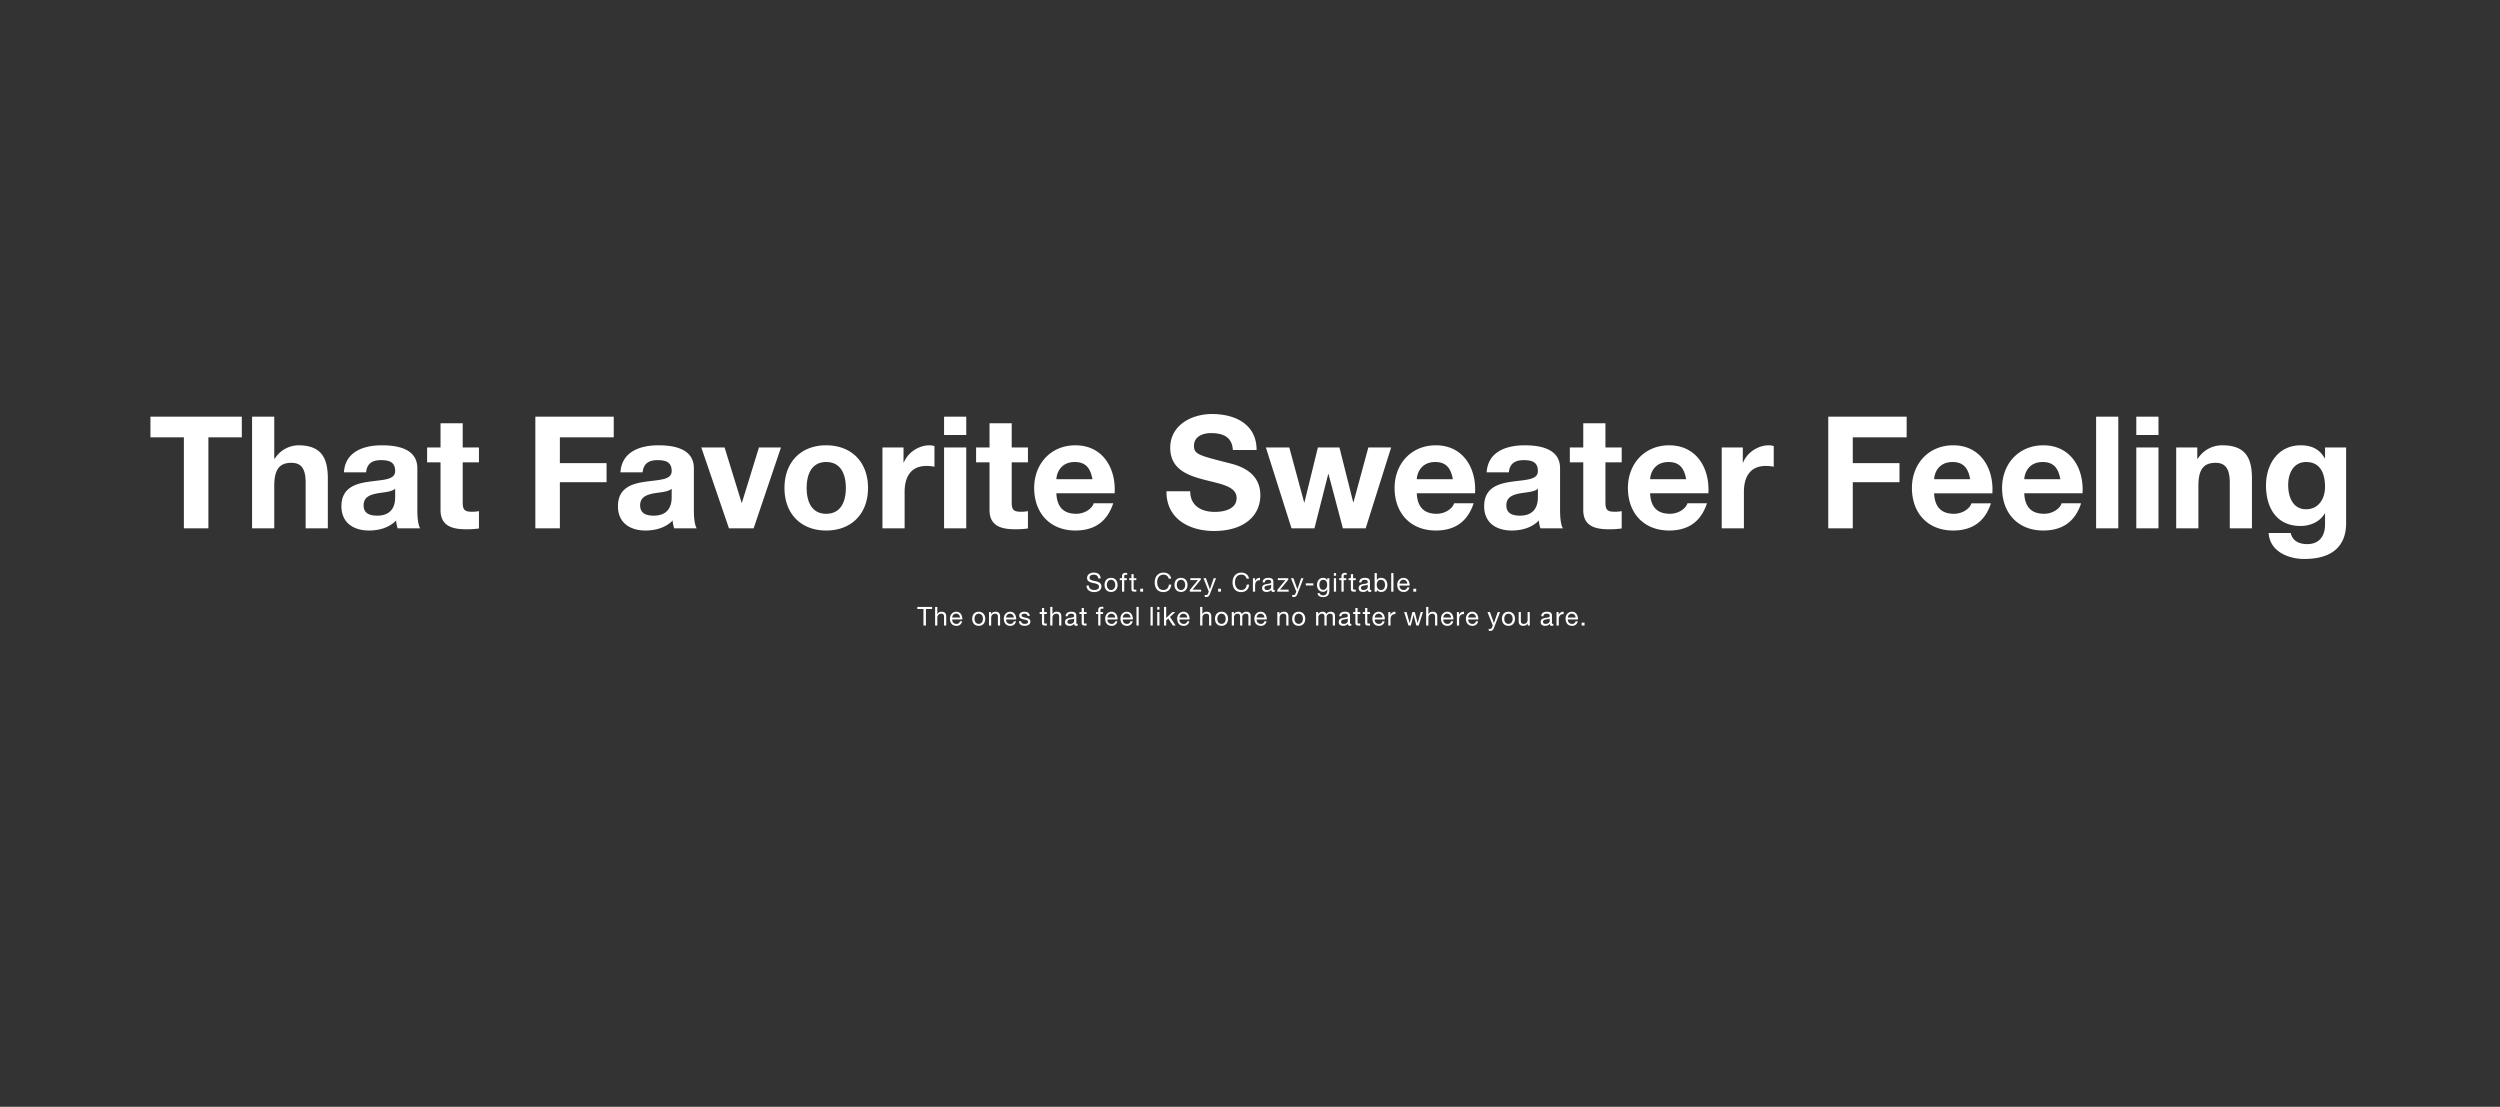 <svg id="G31640_Adult_SweatersandEverything_HPPriority1_DESK.svg" xmlns="http://www.w3.org/2000/svg" width="1920" height="850" viewBox="0 0 1920 850">
  <rect x="0" y="0" width="1920" height="850" fill="#333333" stroke="none"/>
  <defs>
    <style>
      .cls-1, .cls-2 {
        fill: #fff;
      }

      .cls-1 {
        opacity: 0;
      }

      .cls-2 {
        fill-rule: evenodd;
      }
    </style>
  </defs>
  <rect id="Bounding_Box" data-name="Bounding Box" class="cls-1" width="1920" height="850"/>
  <g id="Outline">
    <path id="That_Favorite_Sweater_Feeling" data-name="That Favorite Sweater Feeling" class="cls-2" d="M2660.21,1691.74h18.83v-69.88h25.67v-15.85h-70.17v15.85h25.67v69.88Zm52.39,0h17.03v-32.53c0-12.61,3.96-17.77,13.19-17.77,7.92,0,10.92,5.04,10.92,15.24v35.06h17.03v-38.18c0-15.37-4.56-25.57-22.67-25.57a21.78,21.78,0,0,0-18.11,10.32h-0.36v-32.3H2712.6v85.73Zm109.88-24.01c0,3.72-.48,14.29-13.79,14.29-5.52,0-10.44-1.56-10.44-7.93,0-6.24,4.8-8.04,10.08-9.12,5.28-.96,11.27-1.08,14.15-3.6v6.36Zm-22.31-18.97c0.6-6.72,4.8-9.37,11.28-9.37,6,0,11.03,1.08,11.03,8.41,0,6.96-9.71,6.6-20.15,8.16-10.55,1.44-21.11,4.81-21.11,18.85,0,12.73,9.36,18.62,21.11,18.62,7.56,0,15.48-2.05,20.87-7.69a25.345,25.345,0,0,0,1.2,6h17.28c-1.56-2.52-2.16-8.16-2.16-13.8v-32.3c0-14.89-14.88-17.65-27.23-17.65-13.92,0-28.19,4.8-29.15,20.77h17.03Zm74.2-37.7h-17.04v18.61h-10.31v11.41h10.31v36.62c0,12.36,9.12,14.77,19.56,14.77a64,64,0,0,0,9.95-.61v-13.32a26.2,26.2,0,0,1-5.28.48c-5.75,0-7.19-1.44-7.19-7.21v-30.73h12.47v-11.41h-12.47v-18.61Zm55.78,80.68h18.83v-35.42h35.86v-14.64h-35.86v-19.82h41.38v-15.85h-60.21v85.73Zm104.7-24.01c0,3.72-.48,14.29-13.79,14.29-5.52,0-10.43-1.56-10.43-7.93,0-6.24,4.79-8.04,10.07-9.12,5.28-.96,11.28-1.08,14.15-3.6v6.36Zm-22.31-18.97c0.6-6.72,4.8-9.37,11.28-9.37,6,0,11.03,1.08,11.03,8.41,0,6.96-9.71,6.6-20.15,8.16-10.55,1.44-21.11,4.81-21.11,18.85,0,12.73,9.36,18.62,21.11,18.62,7.56,0,15.48-2.05,20.87-7.69a25.345,25.345,0,0,0,1.2,6h17.28c-1.56-2.52-2.16-8.16-2.16-13.8v-32.3c0-14.89-14.88-17.65-27.23-17.65-13.91,0-28.19,4.8-29.15,20.77h17.03Zm106.25-19.09h-16.92l-13.07,42.38h-0.24l-13.07-42.38h-17.88l21.23,62.07h18.96Zm2.69,31.1c0,19.69,12.59,32.66,32.02,32.66,19.56,0,32.15-12.97,32.15-32.66,0-19.82-12.59-32.78-32.15-32.78C3134.07,1627.99,3121.48,1640.95,3121.48,1660.77Zm17.03,0c0-9.97,3.48-19.94,14.99-19.94,11.64,0,15.12,9.97,15.12,19.94,0,9.84-3.48,19.81-15.12,19.81C3141.99,1680.58,3138.51,1670.61,3138.51,1660.77Zm58.21,30.97h17.03v-27.97c0-10.93,4.32-19.93,16.79-19.93a31.1,31.1,0,0,1,6.12.6v-15.85a12.706,12.706,0,0,0-3.72-.6c-8.28,0-16.67,5.4-19.79,13.21h-0.24v-11.53h-16.19v62.07Zm47.33,0h17.03v-62.07h-17.03v62.07Zm17.03-85.73h-17.03v14.05h17.03v-14.05Zm34.91,5.05h-17.03v18.61h-10.32v11.41h10.32v36.62c0,12.36,9.11,14.77,19.55,14.77a63.916,63.916,0,0,0,9.95-.61v-13.32a26.1,26.1,0,0,1-5.27.48c-5.76,0-7.2-1.44-7.2-7.21v-30.73h12.47v-11.41h-12.47v-18.61Zm79.03,53.79c1.2-19.09-8.99-36.86-30.1-36.86-18.83,0-31.67,14.17-31.67,32.78,0,19.21,12.12,32.66,31.67,32.66,14.03,0,24.23-6.25,29.03-20.9h-15c-1.08,3.85-6.59,8.05-13.43,8.05-9.48,0-14.76-4.92-15.24-15.73h44.74Zm-44.74-10.81c0.24-4.8,3.36-13.21,14.16-13.21,8.27,0,11.99,4.57,13.55,13.21h-27.71Zm84.58,9.25c-0.24,21.13,17.51,30.5,36.46,30.5,23.27,0,35.62-11.77,35.62-27.5,0-19.45-19.19-23.41-25.42-24.97-21.47-5.53-25.55-6.37-25.55-12.97,0-7.21,6.95-9.73,12.95-9.73,9,0,16.31,2.64,16.91,12.97h18.24c0-19.81-16.44-27.62-34.31-27.62-15.47,0-32.02,8.41-32.02,25.94,0,16.09,12.83,21.01,25.54,24.37,12.6,3.36,25.43,4.93,25.43,14.17,0,8.77-10.07,10.69-16.67,10.69-10.08,0-18.95-4.45-18.95-15.85h-18.23Zm172.53-33.62h-17.51l-11.39,42.02h-0.24l-10.56-42.02h-16.55l-10.32,42.14h-0.24l-11.39-42.14H3491.2l19.67,62.07h17.63l10.56-41.66h0.24l11.03,41.66h17.51Zm64.44,35.18c1.2-19.09-9-36.86-30.11-36.86-18.83,0-31.67,14.17-31.67,32.78,0,19.21,12.12,32.66,31.67,32.66,14.03,0,24.23-6.25,29.03-20.9h-15c-1.08,3.85-6.59,8.05-13.43,8.05-9.48,0-14.75-4.92-15.23-15.73h44.74Zm-44.74-10.81c0.24-4.8,3.35-13.21,14.15-13.21,8.28,0,11.99,4.57,13.55,13.21h-27.7Zm93.01,13.69c0,3.72-.48,14.29-13.8,14.29-5.51,0-10.43-1.56-10.43-7.93,0-6.24,4.8-8.04,10.07-9.12,5.28-.96,11.28-1.08,14.16-3.6v6.36Zm-22.31-18.97c0.6-6.72,4.8-9.37,11.27-9.37,6,0,11.04,1.08,11.04,8.41,0,6.96-9.72,6.6-20.15,8.16-10.56,1.44-21.11,4.81-21.11,18.85,0,12.73,9.35,18.62,21.11,18.62,7.55,0,15.47-2.05,20.87-7.69a25.345,25.345,0,0,0,1.2,6h17.27c-1.56-2.52-2.16-8.16-2.16-13.8v-32.3c0-14.89-14.87-17.65-27.23-17.65-13.91,0-28.18,4.8-29.14,20.77h17.03Zm74.19-37.7h-17.03v18.61h-10.32v11.41h10.32v36.62c0,12.36,9.11,14.77,19.55,14.77a64.048,64.048,0,0,0,9.96-.61v-13.32a26.2,26.2,0,0,1-5.28.48c-5.76,0-7.2-1.44-7.2-7.21v-30.73h12.48v-11.41h-12.48v-18.61Zm79.04,53.79c1.2-19.09-9-36.86-30.11-36.86-18.83,0-31.67,14.17-31.67,32.78,0,19.21,12.12,32.66,31.67,32.66,14.03,0,24.23-6.25,29.03-20.9h-15c-1.08,3.85-6.59,8.05-13.43,8.05-9.48,0-14.75-4.92-15.23-15.73h44.74Zm-44.74-10.81c0.24-4.8,3.36-13.21,14.15-13.21,8.28,0,12,4.57,13.55,13.21h-27.7Zm55.01,37.7h17.03v-27.97c0-10.93,4.32-19.93,16.79-19.93a31.1,31.1,0,0,1,6.12.6v-15.85a12.706,12.706,0,0,0-3.72-.6c-8.27,0-16.67,5.4-19.79,13.21h-0.24v-11.53h-16.19v62.07Zm81.81,0h18.83v-35.42h35.87v-14.64h-35.87v-19.82h41.38v-15.85H3923.1v85.73Zm126.03-26.89c1.2-19.09-8.99-36.86-30.1-36.86-18.83,0-31.67,14.17-31.67,32.78,0,19.21,12.12,32.66,31.67,32.66,14.03,0,24.23-6.25,29.02-20.9h-14.99c-1.08,3.85-6.6,8.05-13.43,8.05-9.48,0-14.76-4.92-15.24-15.73h44.74Zm-44.74-10.81c0.24-4.8,3.36-13.21,14.16-13.21,8.27,0,11.99,4.57,13.55,13.21h-27.71Zm113.98,10.81c1.2-19.09-8.99-36.86-30.1-36.86-18.84,0-31.67,14.17-31.67,32.78,0,19.21,12.11,32.66,31.67,32.66,14.03,0,24.23-6.25,29.02-20.9H4102.3c-1.08,3.85-6.6,8.05-13.43,8.05-9.48,0-14.76-4.92-15.24-15.73h44.74Zm-44.74-10.81c0.24-4.8,3.36-13.21,14.16-13.21,8.27,0,11.99,4.57,13.55,13.21h-27.71Zm55.18,37.7h17.04v-85.73h-17.04v85.73Zm30.87,0h17.03v-62.07h-17.03v62.07Zm17.03-85.73h-17.03v14.05h17.03v-14.05Zm13.61,85.73h17.03v-32.53c0-12.61,3.96-17.77,13.19-17.77,7.92,0,10.92,5.04,10.92,15.24v35.06h17.03v-38.18c0-15.37-4.56-25.57-22.67-25.57a22.112,22.112,0,0,0-18.95,10.32h-0.36v-8.64h-16.19v62.07Zm130.5-62.07h-16.19v8.28h-0.24c-4.08-7.2-10.31-9.96-18.47-9.96-17.39,0-26.63,14.65-26.63,30.74,0,17.05,7.92,31.21,26.51,31.21,7.44,0,14.87-3.12,18.59-9.6h0.24v8.16c0.12,8.89-4.2,15.37-13.67,15.37-6,0-11.16-2.16-12.72-8.52h-16.91c0.84,14.17,15.11,19.93,27.35,19.93,28.54,0,32.14-17.29,32.14-27.5v-58.11Zm-30.7,47.43c-10.44,0-13.8-9.73-13.8-18.61,0-9.25,4.2-17.66,13.8-17.66,11.03,0,14.51,9.01,14.51,19.1C4304.63,1668.81,4299.83,1677.1,4290.12,1677.1Z" transform="translate(-2519 -1286)"/>
    <path id="subcopy" class="cls-2" d="M3364.3,1730.28c-0.11-3.14-2.33-4.52-5.25-4.52-2.6,0-5.18,1.28-5.18,4.18,0,2.62,2.3,3.28,4.58,3.78s4.56,0.84,4.56,2.8c0,2.06-1.9,2.6-3.62,2.6-2.16,0-4.16-1.04-4.16-3.44h-1.79c0,3.48,2.69,5.04,5.89,5.04,2.6,0,5.57-1.22,5.57-4.26,0-2.8-2.27-3.6-4.55-4.12-2.3-.52-4.58-0.78-4.58-2.54,0-1.86,1.6-2.44,3.2-2.44,1.96,0,3.32.88,3.54,2.92h1.79Zm2.98,4.94c0,3.02,1.73,5.4,5.01,5.4s5.02-2.38,5.02-5.4c0-3.04-1.74-5.42-5.02-5.42S3367.28,1732.18,3367.28,1735.22Zm1.79,0c0-2.52,1.44-3.92,3.22-3.92s3.22,1.4,3.22,3.92c0,2.5-1.44,3.9-3.22,3.9S3369.07,1737.72,3369.07,1735.22Zm11.64,5.16h1.7v-8.84h2v-1.5h-2v-1.44a1.059,1.059,0,0,1,1.3-1.16,3.189,3.189,0,0,1,.96.14v-1.48a4.18,4.18,0,0,0-1.1-.16c-1.86,0-2.86.88-2.86,2.56v1.54h-1.73v1.5h1.73v8.84Zm8.93-13.44h-1.7v3.1h-1.75v1.5h1.75v6.58c0,1.9.7,2.26,2.46,2.26h1.3v-1.5h-0.78c-1.06,0-1.28-.14-1.28-0.92v-6.42h2.06v-1.5h-2.06v-3.1Zm5.05,13.44h2.22v-2.22h-2.22v2.22Zm23.75-9.98c-0.44-3.04-2.9-4.64-5.88-4.64-4.39,0-6.75,3.38-6.75,7.52,0,4.16,2.16,7.44,6.59,7.44,3.6,0,5.82-2.16,6.18-5.72h-1.9c-0.18,2.36-1.62,4.12-4.12,4.12-3.41,0-4.85-2.72-4.85-5.98,0-2.98,1.44-5.78,4.83-5.78a3.762,3.762,0,0,1,4,3.04h1.9Zm2.55,4.82c0,3.02,1.74,5.4,5.02,5.4s5.01-2.38,5.01-5.4c0-3.04-1.74-5.42-5.01-5.42S3420.99,1732.18,3420.99,1735.22Zm1.8,0c0-2.52,1.44-3.92,3.22-3.92s3.21,1.4,3.21,3.92c0,2.5-1.44,3.9-3.21,3.9S3422.79,1737.72,3422.79,1735.22Zm9.98,5.16h8.72v-1.5h-6.6l6.32-7.68v-1.16h-8.04v1.5h5.84l-6.24,7.54v1.3Zm20.15-10.34h-1.8l-2.9,8.46h-0.04l-3.02-8.46h-1.91l4.09,10.28-0.7,1.76a1.468,1.468,0,0,1-1.4.94,3.478,3.478,0,0,1-1-.24v1.56a3.385,3.385,0,0,0,1.18.18c1.52,0,2.22-.74,3-2.76Zm1.55,10.34h2.22v-2.22h-2.22v2.22Zm23.74-9.98c-0.44-3.04-2.89-4.64-5.87-4.64-4.4,0-6.75,3.38-6.75,7.52,0,4.16,2.15,7.44,6.59,7.44,3.6,0,5.81-2.16,6.17-5.72h-1.9c-0.17,2.36-1.61,4.12-4.11,4.12-3.42,0-4.86-2.72-4.86-5.98,0-2.98,1.44-5.78,4.84-5.78a3.745,3.745,0,0,1,3.99,3.04h1.9Zm3.02,9.98h1.7v-4.6c0-2.62.99-4.18,3.73-4.18v-1.8a3.739,3.739,0,0,0-3.79,2.42h-0.04v-2.18h-1.6v10.34Zm14.01-3.6c0,0.94-.92,2.34-3.16,2.34-1.04,0-1.99-.4-1.99-1.52,0-1.26.95-1.66,2.07-1.86,1.14-.2,2.42-0.22,3.08-0.7v1.74Zm2.76,2.24a1.459,1.459,0,0,1-.52.1c-0.54,0-.54-0.36-0.54-1.16v-5.32c0-2.42-2.02-2.84-3.88-2.84-2.3,0-4.27.9-4.37,3.46h1.69c0.08-1.52,1.14-1.96,2.58-1.96,1.08,0,2.3.24,2.3,1.72,0,1.28-1.6,1.16-3.48,1.52-1.75.34-3.49,0.84-3.49,3.18,0,2.06,1.54,2.9,3.41,2.9a4.588,4.588,0,0,0,3.64-1.6,1.359,1.359,0,0,0,1.44,1.6,2.293,2.293,0,0,0,1.22-.28v-1.32Zm1.96,1.36h8.71v-1.5h-6.59l6.31-7.68v-1.16h-8.03v1.5h5.83l-6.23,7.54v1.3Zm20.14-10.34h-1.8l-2.9,8.46h-0.04l-3.01-8.46h-1.92l4.1,10.28-0.7,1.76a1.468,1.468,0,0,1-1.4.94,3.478,3.478,0,0,1-1-.24v1.56a3.385,3.385,0,0,0,1.18.18c1.52,0,2.22-.74,2.99-2.76Zm1.76,5.58h5.78v-1.6h-5.78v1.6Zm13.33,3.38c-2.23,0-2.91-2.08-2.91-3.94,0-1.98.88-3.76,3.05-3.76,2.14,0,2.94,1.88,2.94,3.7C3538.27,1736.94,3537.43,1739,3535.19,1739Zm4.76-8.96h-1.6v1.48h-0.02a3.375,3.375,0,0,0-3.08-1.72c-3.57,0-4.77,3.02-4.77,5.46,0,2.82,1.54,5.24,4.61,5.24a3.445,3.445,0,0,0,3.22-1.88h0.04v0.68c0,2.32-.88,3.92-3.1,3.92-1.12,0-2.59-.44-2.67-1.68h-1.7c0.1,2.26,2.34,3.04,4.27,3.04,3.26,0,4.8-1.72,4.8-5.08v-9.46Zm3.45,10.34h1.7v-10.34h-1.7v10.34Zm1.7-14.28h-1.7v2.08h1.7v-2.08Zm4.14,14.28h1.7v-8.84h2v-1.5h-2v-1.44a1.059,1.059,0,0,1,1.3-1.16,3.189,3.189,0,0,1,.96.14v-1.48a4.18,4.18,0,0,0-1.1-.16c-1.86,0-2.86.88-2.86,2.56v1.54h-1.73v1.5h1.73v8.84Zm8.93-13.44h-1.7v3.1h-1.75v1.5h1.75v6.58c0,1.9.7,2.26,2.46,2.26h1.3v-1.5h-0.78c-1.06,0-1.28-.14-1.28-0.92v-6.42h2.06v-1.5h-2.06v-3.1Zm11.24,9.84c0,0.94-.92,2.34-3.16,2.34-1.04,0-2-.4-2-1.52,0-1.26.96-1.66,2.08-1.86,1.14-.2,2.42-0.22,3.08-0.7v1.74Zm2.75,2.24a1.413,1.413,0,0,1-.51.1c-0.54,0-.54-0.36-0.54-1.16v-5.32c0-2.42-2.02-2.84-3.88-2.84-2.3,0-4.28.9-4.38,3.46h1.7c0.08-1.52,1.14-1.96,2.58-1.96,1.08,0,2.3.24,2.3,1.72,0,1.28-1.6,1.16-3.48,1.52-1.76.34-3.5,0.84-3.5,3.18,0,2.06,1.54,2.9,3.42,2.9a4.588,4.588,0,0,0,3.64-1.6,1.359,1.359,0,0,0,1.44,1.6,2.23,2.23,0,0,0,1.21-.28v-1.32Zm10.54-3.9c0,2.02-.78,4-3.09,4-2.34,0-3.26-1.88-3.26-3.92,0-1.94.88-3.9,3.16-3.9C3581.7,1731.3,3582.7,1733.18,3582.7,1735.12Zm-7.99,5.26h1.7V1739h0.04a3.96,3.96,0,0,0,3.34,1.62c3.15,0,4.71-2.46,4.71-5.38s-1.58-5.44-4.75-5.44a3.48,3.48,0,0,0-3.3,1.64h-0.04v-5.34h-1.7v14.28Zm12.75,0h1.7V1726.1h-1.7v14.28Zm12.29-3.28a2.488,2.488,0,0,1-2.67,2.02,3.046,3.046,0,0,1-3.22-3.4h7.73c0.1-2.5-1.02-5.92-4.67-5.92-2.82,0-4.86,2.28-4.86,5.38,0.1,3.16,1.66,5.44,4.96,5.44a4.165,4.165,0,0,0,4.41-3.52h-1.68Zm-5.89-2.88a2.965,2.965,0,0,1,5.93,0h-5.93Zm10.55,6.16h2.22v-2.22h-2.22v2.22Zm-376.2,26.02h1.9v-12.68h4.76v-1.6h-11.41v1.6h4.75v12.68Zm8.95,0h1.7v-5.84c0-1.86,1-3.24,3.05-3.24a1.948,1.948,0,0,1,2.1,2.08v7h1.7v-6.8c0-2.22-.84-3.78-3.56-3.78a3.485,3.485,0,0,0-3.25,1.76h-0.04v-5.46h-1.7v14.28Zm19.07-3.28a2.488,2.488,0,0,1-2.67,2.02,3.046,3.046,0,0,1-3.22-3.4h7.73c0.1-2.5-1.02-5.92-4.67-5.92-2.82,0-4.86,2.28-4.86,5.38,0.1,3.16,1.66,5.44,4.96,5.44a4.165,4.165,0,0,0,4.41-3.52h-1.68Zm-5.89-2.88a2.965,2.965,0,0,1,5.93,0h-5.93Zm15.29,1c0,3.02,1.74,5.4,5.02,5.4s5.02-2.38,5.02-5.4c0-3.04-1.74-5.42-5.02-5.42S3265.63,1758.2,3265.63,1761.24Zm1.8,0c0-2.52,1.44-3.92,3.22-3.92s3.22,1.4,3.22,3.92c0,2.5-1.44,3.9-3.22,3.9S3267.43,1763.74,3267.43,1761.24Zm11.1,5.16h1.69v-5.84c0-1.86,1-3.24,3.06-3.24a1.948,1.948,0,0,1,2.1,2.08v7h1.7v-6.8c0-2.22-.84-3.78-3.56-3.78a3.6,3.6,0,0,0-3.36,1.88h-0.04v-1.64h-1.59v10.34Zm19.07-3.28a2.492,2.492,0,0,1-2.68,2.02,3.043,3.043,0,0,1-3.21-3.4h7.73c0.1-2.5-1.02-5.92-4.68-5.92-2.81,0-4.85,2.28-4.85,5.38,0.1,3.16,1.66,5.44,4.95,5.44a4.169,4.169,0,0,0,4.42-3.52h-1.68Zm-5.89-2.88a2.943,2.943,0,0,1,2.95-2.92,2.975,2.975,0,0,1,2.98,2.92h-5.93Zm9.82,2.9c0.1,2.56,2.06,3.5,4.37,3.5,2.1,0,4.4-.8,4.4-3.26,0-2-1.68-2.56-3.38-2.94-1.58-.38-3.37-0.58-3.37-1.8,0-1.04,1.17-1.32,2.19-1.32,1.12,0,2.28.42,2.4,1.74h1.7c-0.14-2.52-1.96-3.24-4.24-3.24-1.79,0-3.85.86-3.85,2.94,0,1.98,1.7,2.54,3.37,2.92,1.7,0.38,3.38.6,3.38,1.92,0,1.3-1.44,1.54-2.5,1.54-1.4,0-2.71-.48-2.77-2h-1.7Zm19.37-10.18h-1.7v3.1h-1.76v1.5h1.76v6.58c0,1.9.7,2.26,2.46,2.26h1.3v-1.5h-0.78c-1.06,0-1.28-.14-1.28-0.92v-6.42h2.06v-1.5h-2.06v-3.1Zm4.67,13.44h1.7v-5.84c0-1.86,1-3.24,3.06-3.24a1.94,1.94,0,0,1,2.09,2.08v7h1.7v-6.8c0-2.22-.84-3.78-3.55-3.78a3.5,3.5,0,0,0-3.26,1.76h-0.04v-5.46h-1.7v14.28Zm18.34-3.6c0,0.94-.92,2.34-3.16,2.34-1.04,0-2-.4-2-1.52,0-1.26.96-1.66,2.08-1.86,1.14-.2,2.42-0.22,3.08-0.7v1.74Zm2.75,2.24a1.459,1.459,0,0,1-.52.1c-0.53,0-.53-0.36-0.53-1.16v-5.32c0-2.42-2.02-2.84-3.88-2.84-2.3,0-4.28.9-4.38,3.46h1.7c0.08-1.52,1.14-1.96,2.58-1.96,1.08,0,2.3.24,2.3,1.72,0,1.28-1.6,1.16-3.48,1.52-1.76.34-3.5,0.84-3.5,3.18,0,2.06,1.54,2.9,3.42,2.9a4.588,4.588,0,0,0,3.64-1.6,1.359,1.359,0,0,0,1.44,1.6,2.279,2.279,0,0,0,1.21-.28v-1.32Zm4.77-12.08h-1.7v3.1h-1.75v1.5h1.75v6.58c0,1.9.7,2.26,2.46,2.26h1.3v-1.5h-0.78c-1.06,0-1.28-.14-1.28-0.92v-6.42h2.06v-1.5h-2.06v-3.1Zm11,13.44h1.7v-8.84h2v-1.5h-2v-1.44a1.059,1.059,0,0,1,1.3-1.16,3.189,3.189,0,0,1,.96.14v-1.48a4.18,4.18,0,0,0-1.1-.16c-1.86,0-2.86.88-2.86,2.56v1.54h-1.74v1.5h1.74v8.84Zm13.02-3.28a2.492,2.492,0,0,1-2.68,2.02,3.046,3.046,0,0,1-3.22-3.4h7.74c0.1-2.5-1.02-5.92-4.68-5.92-2.82,0-4.85,2.28-4.85,5.38,0.1,3.16,1.65,5.44,4.95,5.44a4.169,4.169,0,0,0,4.42-3.52h-1.68Zm-5.9-2.88a2.945,2.945,0,0,1,2.96-2.92,2.975,2.975,0,0,1,2.98,2.92h-5.94Zm17.64,2.88a2.481,2.481,0,0,1-2.67,2.02,3.046,3.046,0,0,1-3.22-3.4h7.73c0.1-2.5-1.02-5.92-4.67-5.92-2.82,0-4.86,2.28-4.86,5.38,0.1,3.16,1.66,5.44,4.96,5.44a4.165,4.165,0,0,0,4.41-3.52h-1.68Zm-5.89-2.88a2.965,2.965,0,0,1,5.93,0h-5.93Zm10.49,6.16h1.7v-14.28h-1.7v14.28Zm10.79,0h1.7v-14.28h-1.7v14.28Zm5.17,0h1.7v-10.34h-1.7v10.34Zm1.7-14.28h-1.7v2.08h1.7v-2.08Zm3.47,14.28h1.7v-3.92l1.6-1.48,3.53,5.4h2.16l-4.39-6.58,4.09-3.76h-2.28l-4.71,4.52v-8.46h-1.7v14.28Zm17.84-3.28a2.492,2.492,0,0,1-2.68,2.02,3.046,3.046,0,0,1-3.22-3.4h7.74c0.1-2.5-1.02-5.92-4.68-5.92-2.82,0-4.85,2.28-4.85,5.38,0.1,3.16,1.65,5.44,4.95,5.44a4.169,4.169,0,0,0,4.42-3.52h-1.68Zm-5.9-2.88a2.945,2.945,0,0,1,2.96-2.92,2.975,2.975,0,0,1,2.98,2.92h-5.94Zm15.86,6.16h1.7v-5.84c0-1.86,1-3.24,3.05-3.24a1.948,1.948,0,0,1,2.1,2.08v7h1.7v-6.8c0-2.22-.84-3.78-3.56-3.78a3.5,3.5,0,0,0-3.25,1.76h-0.04v-5.46h-1.7v14.28Zm11.38-5.16c0,3.02,1.74,5.4,5.02,5.4s5.01-2.38,5.01-5.4c0-3.04-1.74-5.42-5.01-5.42S3452.1,1758.2,3452.1,1761.24Zm1.8,0c0-2.52,1.44-3.92,3.22-3.92s3.21,1.4,3.21,3.92c0,2.5-1.44,3.9-3.21,3.9S3453.9,1763.74,3453.9,1761.24Zm11.09,5.16h1.7v-6.44a2.789,2.789,0,0,1,2.76-2.64c1.52,0,1.94.96,1.94,2.3v6.78h1.69v-6.44a2.5,2.5,0,0,1,2.7-2.64c1.66,0,2,1.02,2,2.3v6.78h1.7v-7.58c0-2.14-1.38-3-3.44-3a3.826,3.826,0,0,0-3.24,1.76,2.722,2.722,0,0,0-2.83-1.76,3.812,3.812,0,0,0-3.34,1.76h-0.04v-1.52h-1.6v10.34Zm25.05-3.28a2.492,2.492,0,0,1-2.68,2.02,3.046,3.046,0,0,1-3.22-3.4h7.73c0.1-2.5-1.02-5.92-4.67-5.92-2.82,0-4.86,2.28-4.86,5.38,0.1,3.16,1.66,5.44,4.96,5.44a4.159,4.159,0,0,0,4.41-3.52h-1.67Zm-5.9-2.88a2.945,2.945,0,0,1,2.96-2.92,2.975,2.975,0,0,1,2.98,2.92h-5.94Zm15.86,6.16h1.69v-5.84c0-1.86,1-3.24,3.06-3.24a1.948,1.948,0,0,1,2.1,2.08v7h1.7v-6.8c0-2.22-.84-3.78-3.56-3.78a3.6,3.6,0,0,0-3.36,1.88h-0.04v-1.64H3500v10.34Zm11.38-5.16c0,3.02,1.74,5.4,5.01,5.4s5.02-2.38,5.02-5.4c0-3.04-1.74-5.42-5.02-5.42S3511.38,1758.2,3511.38,1761.24Zm1.8,0c0-2.52,1.44-3.92,3.21-3.92s3.22,1.4,3.22,3.92c0,2.5-1.44,3.9-3.22,3.9S3513.18,1763.74,3513.18,1761.24Zm16.59,5.16h1.7v-6.44a2.789,2.789,0,0,1,2.76-2.64c1.52,0,1.94.96,1.94,2.3v6.78h1.69v-6.44a2.5,2.5,0,0,1,2.7-2.64c1.66,0,2,1.02,2,2.3v6.78h1.7v-7.58c0-2.14-1.38-3-3.44-3a3.826,3.826,0,0,0-3.24,1.76,2.73,2.73,0,0,0-2.83-1.76,3.812,3.812,0,0,0-3.34,1.76h-0.04v-1.52h-1.6v10.34Zm24.32-3.6c0,0.94-.92,2.34-3.15,2.34-1.04,0-2-.4-2-1.52,0-1.26.96-1.66,2.08-1.86s2.41-.22,3.07-0.7v1.74Zm2.76,2.24a1.459,1.459,0,0,1-.52.1c-0.54,0-.54-0.36-0.54-1.16v-5.32c0-2.42-2.02-2.84-3.88-2.84-2.29,0-4.27.9-4.37,3.46h1.7c0.08-1.52,1.14-1.96,2.58-1.96,1.07,0,2.29.24,2.29,1.72,0,1.28-1.6,1.16-3.47,1.52-1.76.34-3.5,0.84-3.5,3.18,0,2.06,1.54,2.9,3.42,2.9a4.582,4.582,0,0,0,3.63-1.6,1.359,1.359,0,0,0,1.44,1.6,2.293,2.293,0,0,0,1.22-.28v-1.32Zm4.75-12.08h-1.69v3.1h-1.76v1.5h1.76v6.58c0,1.9.7,2.26,2.45,2.26h1.3v-1.5h-0.78c-1.06,0-1.28-.14-1.28-0.92v-6.42h2.06v-1.5h-2.06v-3.1Zm7.49,0h-1.7v3.1h-1.76v1.5h1.76v6.58c0,1.9.7,2.26,2.46,2.26h1.3v-1.5h-0.78c-1.06,0-1.28-.14-1.28-0.92v-6.42h2.06v-1.5h-2.06v-3.1Zm11.61,10.16a2.492,2.492,0,0,1-2.68,2.02,3.046,3.046,0,0,1-3.22-3.4h7.73c0.1-2.5-1.01-5.92-4.67-5.92-2.82,0-4.86,2.28-4.86,5.38,0.1,3.16,1.66,5.44,4.96,5.44a4.169,4.169,0,0,0,4.42-3.52h-1.68Zm-5.9-2.88a2.945,2.945,0,0,1,2.96-2.92,2.975,2.975,0,0,1,2.98,2.92h-5.94Zm10.41,6.16h1.7v-4.6c0-2.62,1-4.18,3.74-4.18v-1.8a3.759,3.759,0,0,0-3.8,2.42h-0.04v-2.18h-1.6v10.34Zm26.61-10.34h-1.76l-2.32,8.46h-0.04l-2.16-8.46h-1.86l-2.07,8.46h-0.04l-2.34-8.46h-1.88l3.32,10.34h1.83l2.08-8.22h0.04l2.1,8.22h1.8Zm2.46,10.34h1.7v-5.84c0-1.86,1-3.24,3.06-3.24a1.94,1.94,0,0,1,2.09,2.08v7h1.7v-6.8c0-2.22-.84-3.78-3.55-3.78a3.5,3.5,0,0,0-3.26,1.76h-0.04v-5.46h-1.7v14.28Zm19.09-3.28a2.492,2.492,0,0,1-2.68,2.02,3.046,3.046,0,0,1-3.22-3.4h7.74c0.1-2.5-1.02-5.92-4.68-5.92-2.82,0-4.85,2.28-4.85,5.38,0.1,3.16,1.65,5.44,4.95,5.44a4.169,4.169,0,0,0,4.42-3.52h-1.68Zm-5.9-2.88a2.945,2.945,0,0,1,2.96-2.92,2.975,2.975,0,0,1,2.98,2.92h-5.94Zm10.41,6.16h1.7v-4.6c0-2.62,1-4.18,3.74-4.18v-1.8a3.759,3.759,0,0,0-3.8,2.42h-0.04v-2.18h-1.6v10.34Zm14.63-3.28a2.492,2.492,0,0,1-2.68,2.02,3.043,3.043,0,0,1-3.21-3.4h7.73c0.1-2.5-1.02-5.92-4.68-5.92-2.81,0-4.85,2.28-4.85,5.38,0.1,3.16,1.66,5.44,4.95,5.44a4.169,4.169,0,0,0,4.42-3.52h-1.68Zm-5.89-2.88a2.943,2.943,0,0,1,2.95-2.92,2.975,2.975,0,0,1,2.98,2.92h-5.93Zm24.4-4.18h-1.79l-2.9,8.46h-0.04l-3.02-8.46h-1.92l4.1,10.28-0.7,1.76a1.468,1.468,0,0,1-1.4.94,3.478,3.478,0,0,1-1-.24v1.56a3.385,3.385,0,0,0,1.18.18c1.52,0,2.22-.74,3-2.76Zm1.44,5.18c0,3.02,1.74,5.4,5.02,5.4s5.01-2.38,5.01-5.4c0-3.04-1.74-5.42-5.01-5.42S3672.46,1758.2,3672.46,1761.24Zm1.8,0c0-2.52,1.44-3.92,3.22-3.92s3.21,1.4,3.21,3.92c0,2.5-1.44,3.9-3.21,3.9S3674.26,1763.74,3674.26,1761.24Zm19.61-5.18h-1.69v5.84c0,1.86-1,3.24-3.06,3.24a1.948,1.948,0,0,1-2.1-2.08v-7h-1.7v6.8c0,2.22.84,3.78,3.56,3.78a3.6,3.6,0,0,0,3.36-1.88h0.03v1.64h1.6v-10.34Zm15.32,6.74c0,0.94-.92,2.34-3.16,2.34-1.04,0-2-.4-2-1.52,0-1.26.96-1.66,2.08-1.86,1.14-.2,2.42-0.22,3.08-0.7v1.74Zm2.76,2.24a1.459,1.459,0,0,1-.52.1c-0.54,0-.54-0.36-0.54-1.16v-5.32c0-2.42-2.02-2.84-3.88-2.84-2.3,0-4.27.9-4.37,3.46h1.69c0.08-1.52,1.14-1.96,2.58-1.96,1.08,0,2.3.24,2.3,1.72,0,1.28-1.6,1.16-3.48,1.52-1.76.34-3.49,0.84-3.49,3.18,0,2.06,1.53,2.9,3.41,2.9a4.588,4.588,0,0,0,3.64-1.6,1.359,1.359,0,0,0,1.44,1.6,2.293,2.293,0,0,0,1.22-.28v-1.32Zm2.46,1.36h1.7v-4.6c0-2.62,1-4.18,3.74-4.18v-1.8a3.759,3.759,0,0,0-3.8,2.42h-0.04v-2.18h-1.6v10.34Zm14.63-3.28a2.492,2.492,0,0,1-2.68,2.02,3.038,3.038,0,0,1-3.21-3.4h7.73c0.1-2.5-1.02-5.92-4.68-5.92-2.81,0-4.85,2.28-4.85,5.38,0.1,3.16,1.66,5.44,4.95,5.44a4.169,4.169,0,0,0,4.42-3.52h-1.68Zm-5.89-2.88a2.936,2.936,0,0,1,2.95-2.92,2.975,2.975,0,0,1,2.98,2.92h-5.93Zm10.54,6.16h2.22v-2.22h-2.22v2.22Z" transform="translate(-2519 -1286)"/>
  </g>
</svg>
